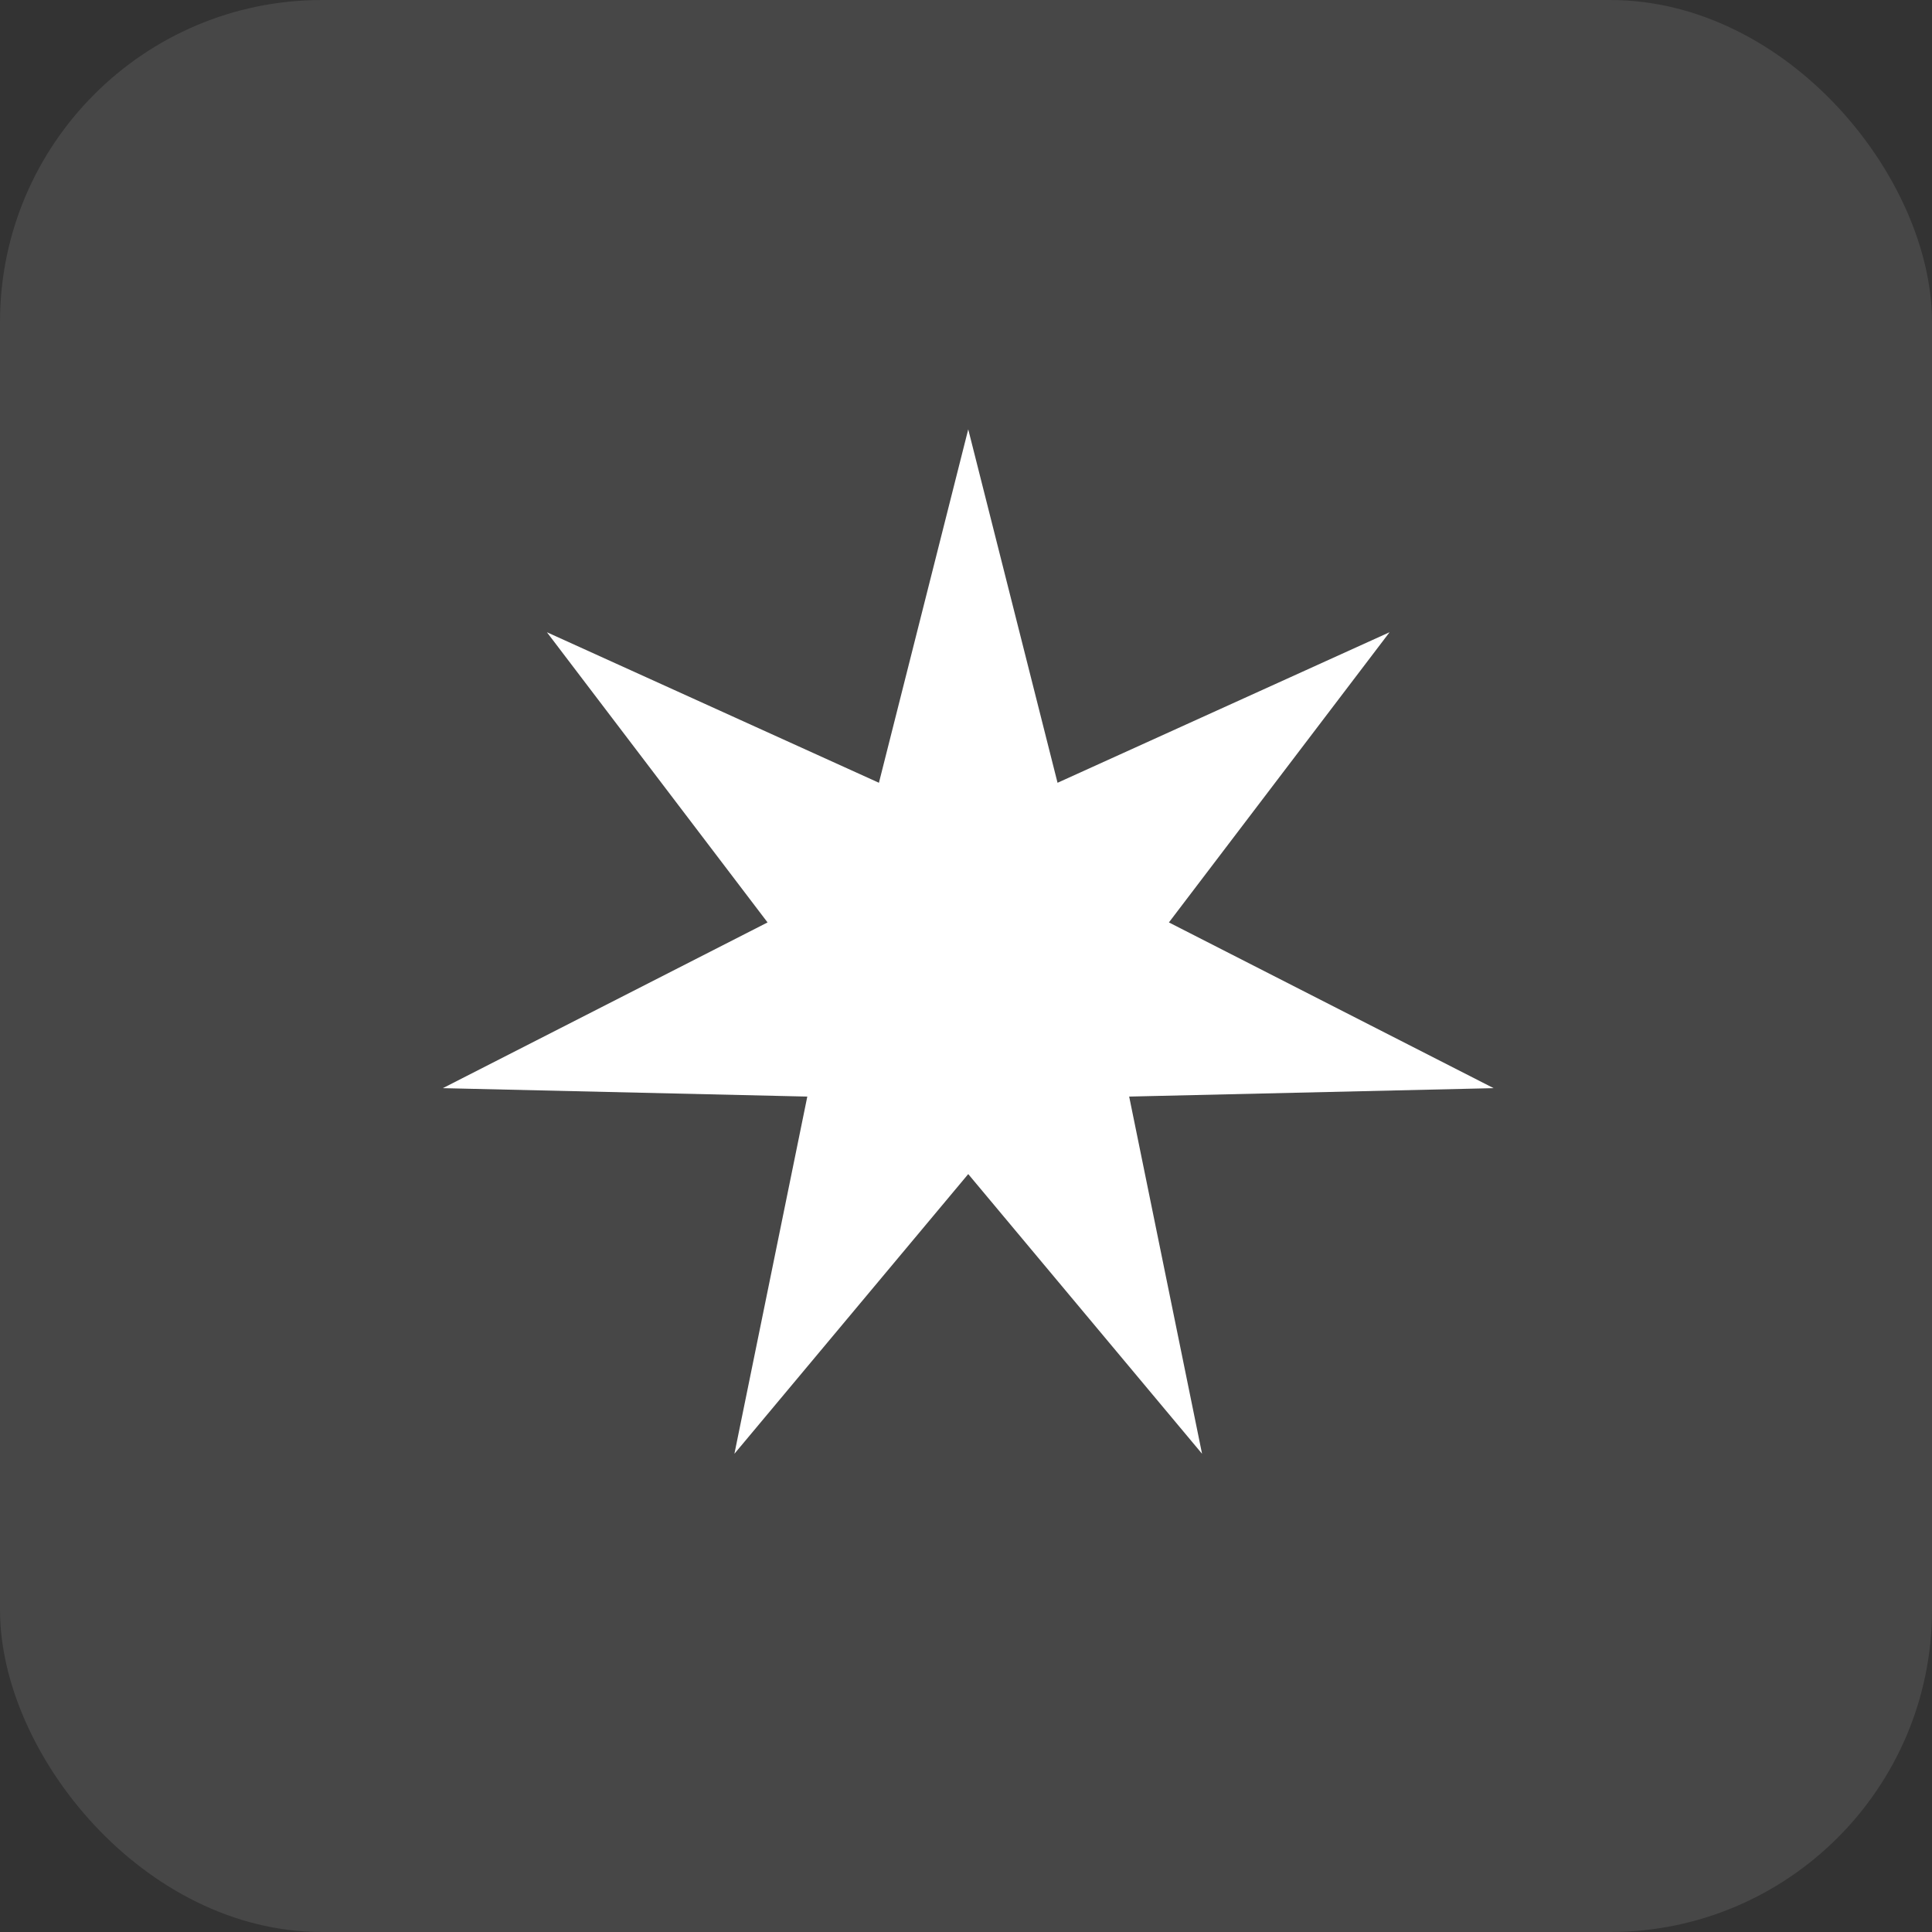<?xml version="1.0" encoding="UTF-8"?> <svg xmlns="http://www.w3.org/2000/svg" width="432" height="432" viewBox="0 0 432 432" fill="none"><rect x="0" y="0" width="432" height="432" fill="#333333" stroke="none"/><rect width="432" height="432" rx="72" fill="white" fill-opacity="0.1"></rect><path d="M216.5 96L236.47 175.031L310.711 141.369L261.373 206.258L333.979 243.314L252.485 245.197L268.783 325.067L216.5 262.527L164.217 325.067L180.515 245.197L99.021 243.314L171.627 206.258L122.289 141.369L196.53 175.031L216.5 96Z" fill="white"></path></svg> 